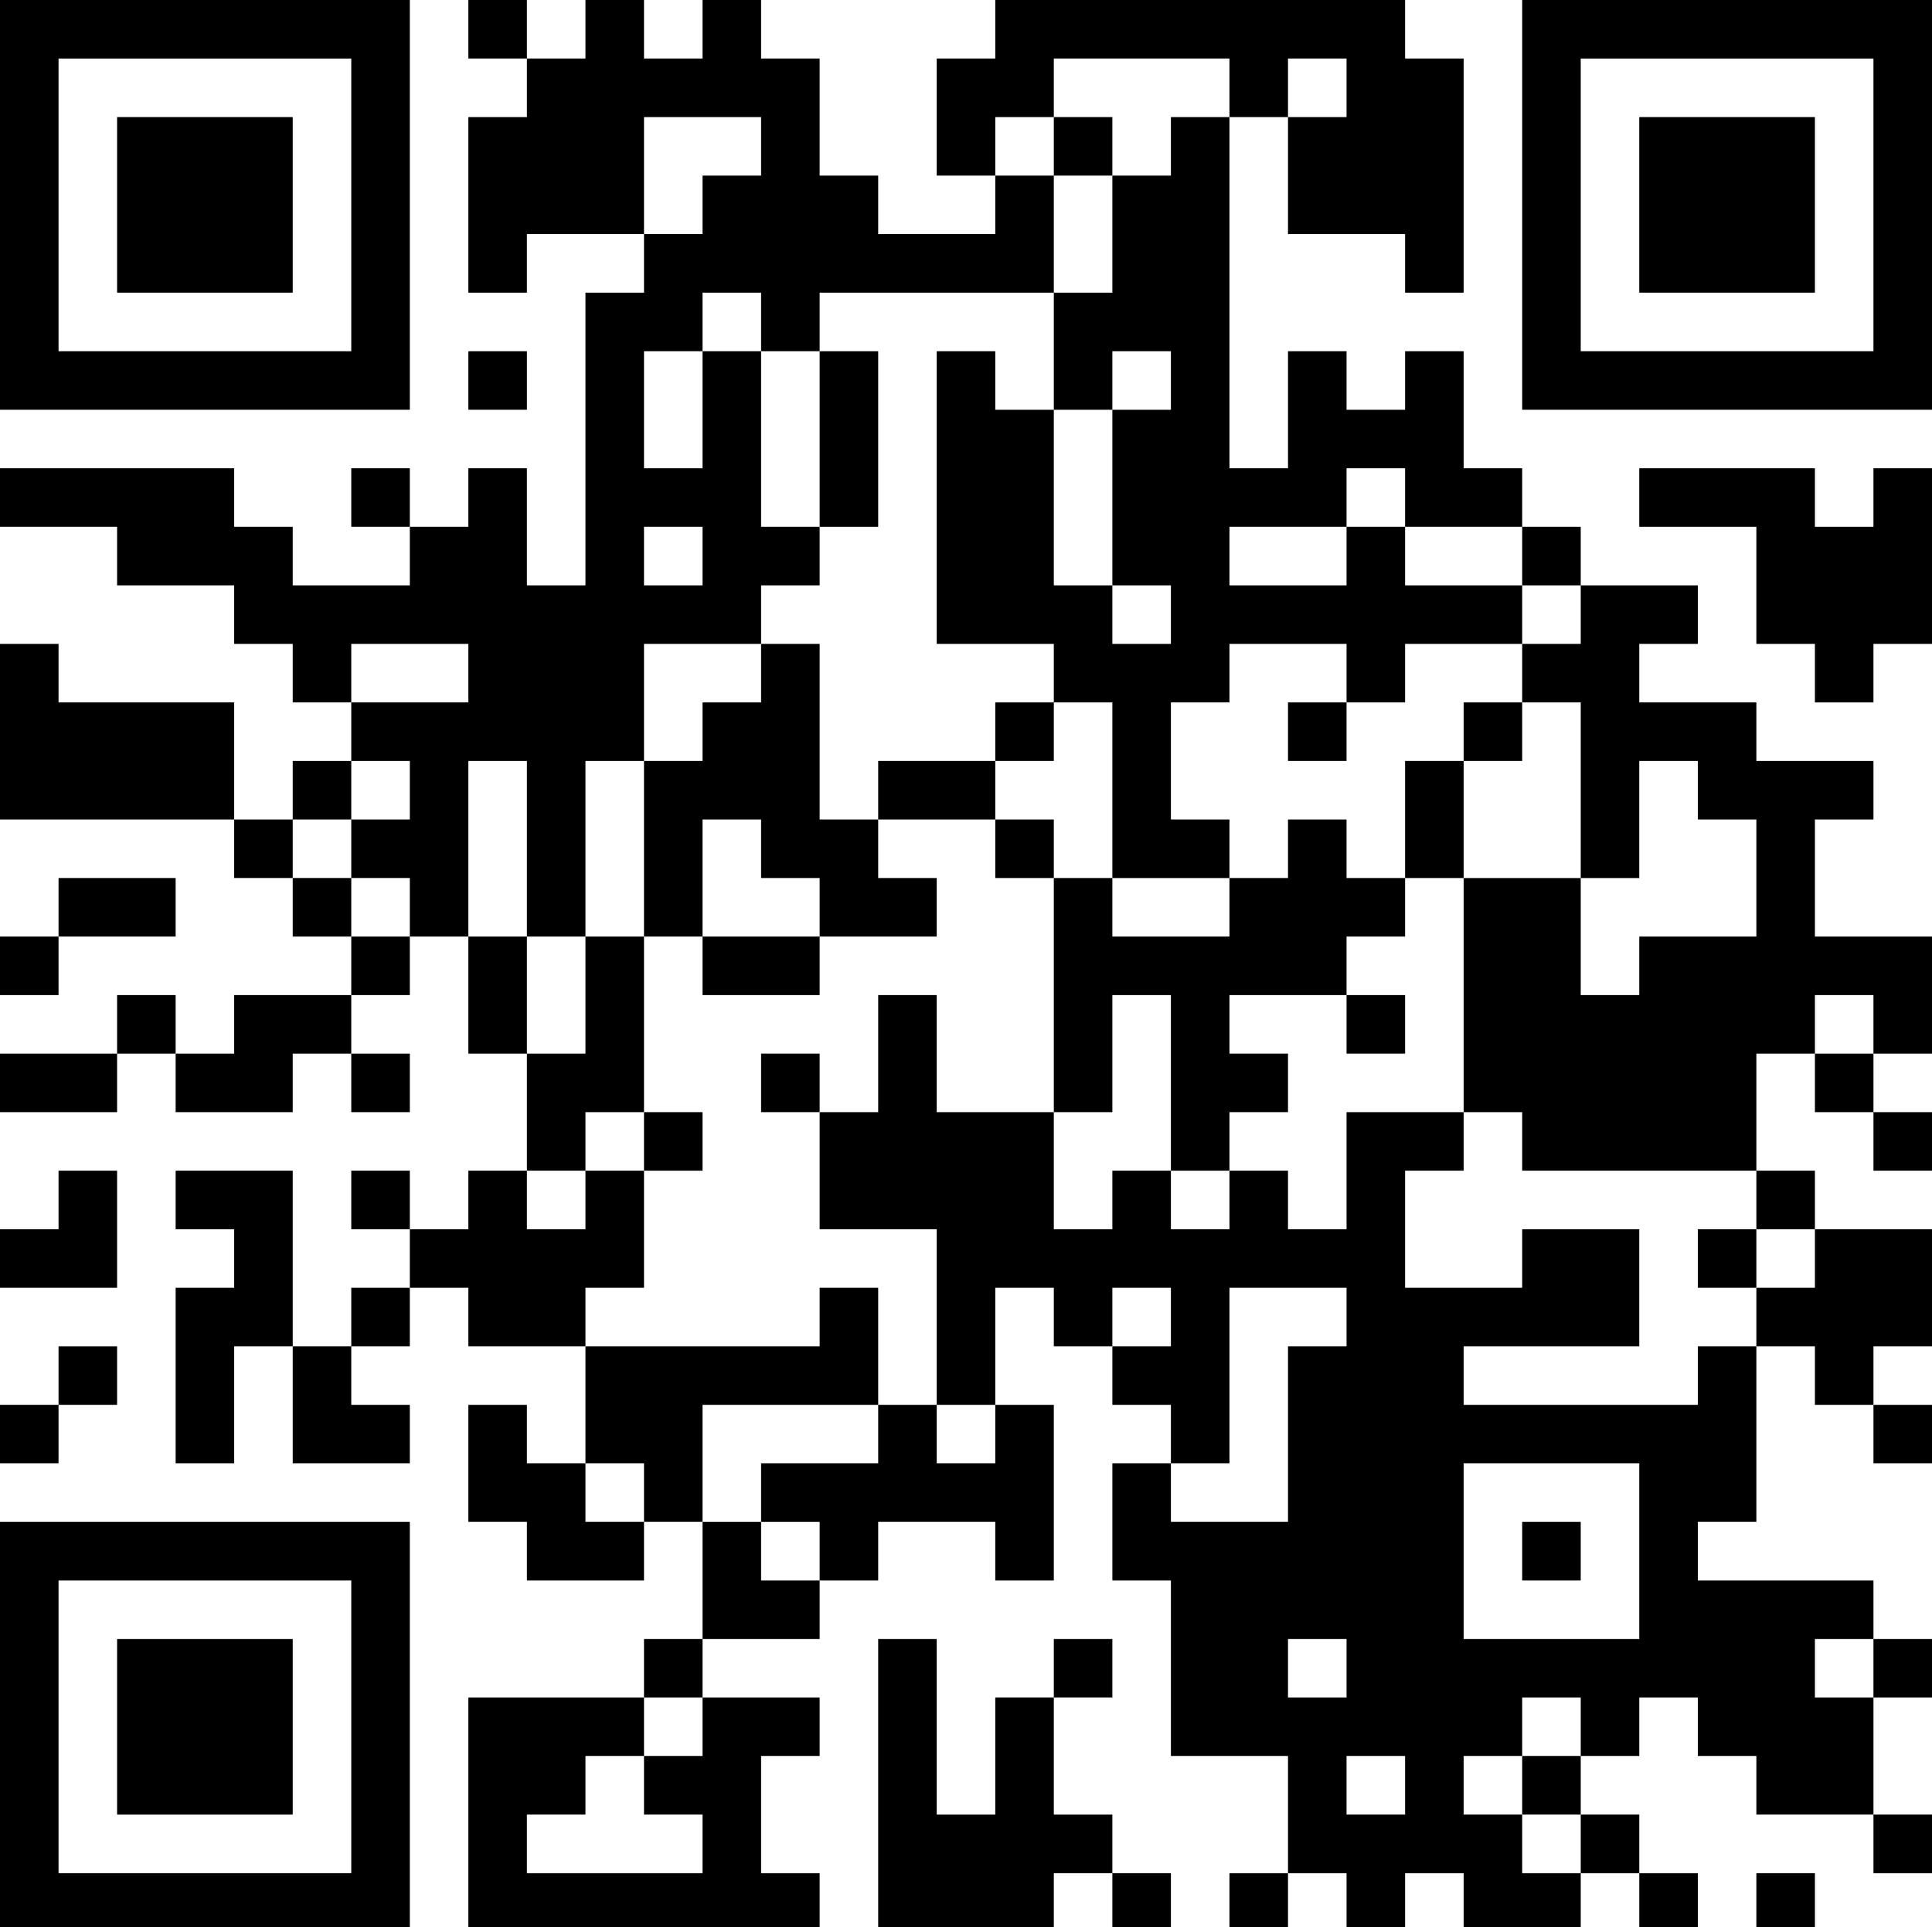 <?xml version="1.0" encoding="UTF-8"?>
<svg xmlns="http://www.w3.org/2000/svg" baseProfile="tiny" version="1.2" viewBox="0 0 264 263.4">
  <!-- Generator: Adobe Illustrator 28.6.0, SVG Export Plug-In . SVG Version: 1.2.0 Build 709)  -->
  <g>
    <g id="_レイヤー_1" data-name="レイヤー_1">
      <g id="_レイヤー_1-2" data-name="_レイヤー_1">
        <g>
          <path d="M0,28v28h56V0H0v28h0ZM48,28v20H8V8h40v20Z"/>
          <path d="M16,28v12h24v-24h-24v12Z"/>
          <path d="M64,4v4h8v8h-8v24h8v-8h16v8h-8v40h-8v-16h-8v8h-8v-8h-8v8h8v8h-16v-8h-8v-8H0v8h16v8h16v8h8v8h8v8h-8v8h-8v-16H8v-8H0v24h32v8h8v8h8v8h-16v8h-8v-8h-8v8H0v8h16v-8h8v8h16v-8h8v8h8v-8h-8v-8h8v-8h8v16h8v16h-8v8h-8v-8h-8v8h8v8h-8v8h-8v-24h-16v8h8v8h-8v24h8v-16h8v16h16v-8h-8v-8h8v-8h8v8h16v16h-8v-8h-8v16h8v8h16v-8h8v16h-8v8h-24v32h48v-8h-8v-16h8v-8h-16v-8h16v-8h8v-8h16v8h8v-24h-8v-16h8v8h8v8h8v8h-8v16h8v24h16v16h-8v8h8v-8h8v8h8v-8h8v8h16v-8h8v8h8v-8h-8v-8h-8v-8h8v-8h8v8h8v8h16v8h8v-8h-8v-16h8v-8h-8v-8h-24v-8h8v-24h8v8h8v8h8v-8h-8v-8h8v-16h-16v-8h-8v-16h8v8h8v8h8v-8h-8v-8h8v-16h-16v-16h8v-8h-16v-8h-16v-8h8v-8h-16v-8h-8v-8h-8v-16h-8v8h-8v-8h-8v16h-8V16h8v16h16v8h8V8h-8V0h-56v8h-8v16h8v8h-16v-8h-8V8h-8V0h-8v8h-8V0h-8v8h-8V0h-8v4h0ZM168,12v4h-8v8h-8v16h-8v16h8v-8h8v8h-8v24h8v8h-8v-8h-8v-24h-8v-8h-8v40h16v8h8v24h16v-8h-8v-16h8v-8h16v8h8v-8h16v-8h-16v-8h-8v8h-16v-8h16v-8h8v8h16v8h8v8h-8v8h8v24h8v-16h8v8h8v16h-16v8h-8v-16h-16v32h8v8h32v8h8v8h-8v8h-8v8h-32v-8h24v-16h-16v8h-16v-16h8v-8h-16v16h-8v-8h-8v8h-8v-8h-8v8h-8v-16h-16v-16h-8v16h-8v16h16v24h8v8h-8v-8h-8v8h-16v8h8v8h-8v-8h-8v-16h24v-16h-8v8h-32v-8h8v-16h-8v8h-8v-8h8v-8h8v-24h-8v16h-8v-16h-8v-24h8v24h8v-24h8v-16h16v-8h8v-8h-8v-24h-8v16h-8v-16h8v-8h8v8h8v-8h32v-16h-8v-8h8v-8h24v4h0ZM184,12v4h-8v-8h8v4ZM104,20v4h-8v8h-8v-16h16v4ZM96,76v4h-8v-8h8v4ZM64,92v4h-16v-8h16v4ZM56,108v4h-8v8h8v8h-8v-8h-8v-8h8v-8h8v4ZM256,140v4h-8v-8h8v4ZM160,180v4h-8v-8h8v4ZM184,180v4h-8v24h-16v-8h8v-24h16v4ZM88,204v4h-8v-8h8v4ZM224,212v12h-24v-24h24v12ZM184,228v4h-8v-8h8v4ZM256,228v4h-8v-8h8v4ZM96,236v4h-8v8h8v8h-24v-8h8v-8h8v-8h8v4ZM216,236v4h-8v8h8v8h-8v-8h-8v-8h8v-8h8v4ZM192,244v4h-8v-8h8v4Z"/>
          <path d="M144,20v4h8v-8h-8v4Z"/>
          <path d="M112,60v12h8v-24h-8v12Z"/>
          <path d="M104,92v4h-8v8h-8v24h8v8h16v-8h16v-8h-8v-8h16v8h8v32h8v-16h8v24h8v-8h8v-8h-8v-8h16v8h8v-8h-8v-8h8v-8h8v-16h8v-8h-8v8h-8v16h-8v-8h-8v8h-8v8h-16v-8h-8v-8h-8v-8h8v-8h-8v8h-16v8h-8v-24h-8v4ZM104,116v4h8v8h-16v-16h8v4Z"/>
          <path d="M176,100v4h8v-8h-8v4Z"/>
          <path d="M104,148v4h8v-8h-8v4Z"/>
          <path d="M88,156v4h8v-8h-8v4Z"/>
          <path d="M232,172v4h8v-8h-8v4Z"/>
          <path d="M208,212v4h8v-8h-8v4Z"/>
          <path d="M208,28v28h56V0h-56v28h0ZM256,28v20h-40V8h40v20Z"/>
          <path d="M224,28v12h24v-24h-24v12Z"/>
          <path d="M64,52v4h8v-8h-8v4Z"/>
          <path d="M224,68v4h16v16h8v8h8v-8h8v-24h-8v8h-8v-8h-24v4Z"/>
          <path d="M8,124v4H0v8h8v-8h16v-8H8v4Z"/>
          <path d="M8,164v4H0v8h16v-16h-8v4Z"/>
          <path d="M8,188v4H0v8h8v-8h8v-8h-8v4Z"/>
          <path d="M0,236v28h56v-56H0v28ZM48,236v20H8v-40h40v20Z"/>
          <path d="M16,236v12h24v-24h-24v12Z"/>
          <path d="M120,244v20h24v-8h8v8h8v-8h-8v-8h-8v-16h8v-8h-8v8h-8v16h-8v-24h-8v20Z"/>
          <path d="M240,260v4h8v-8h-8v4Z"/>
        </g>
      </g>
    </g>
  </g>
</svg>